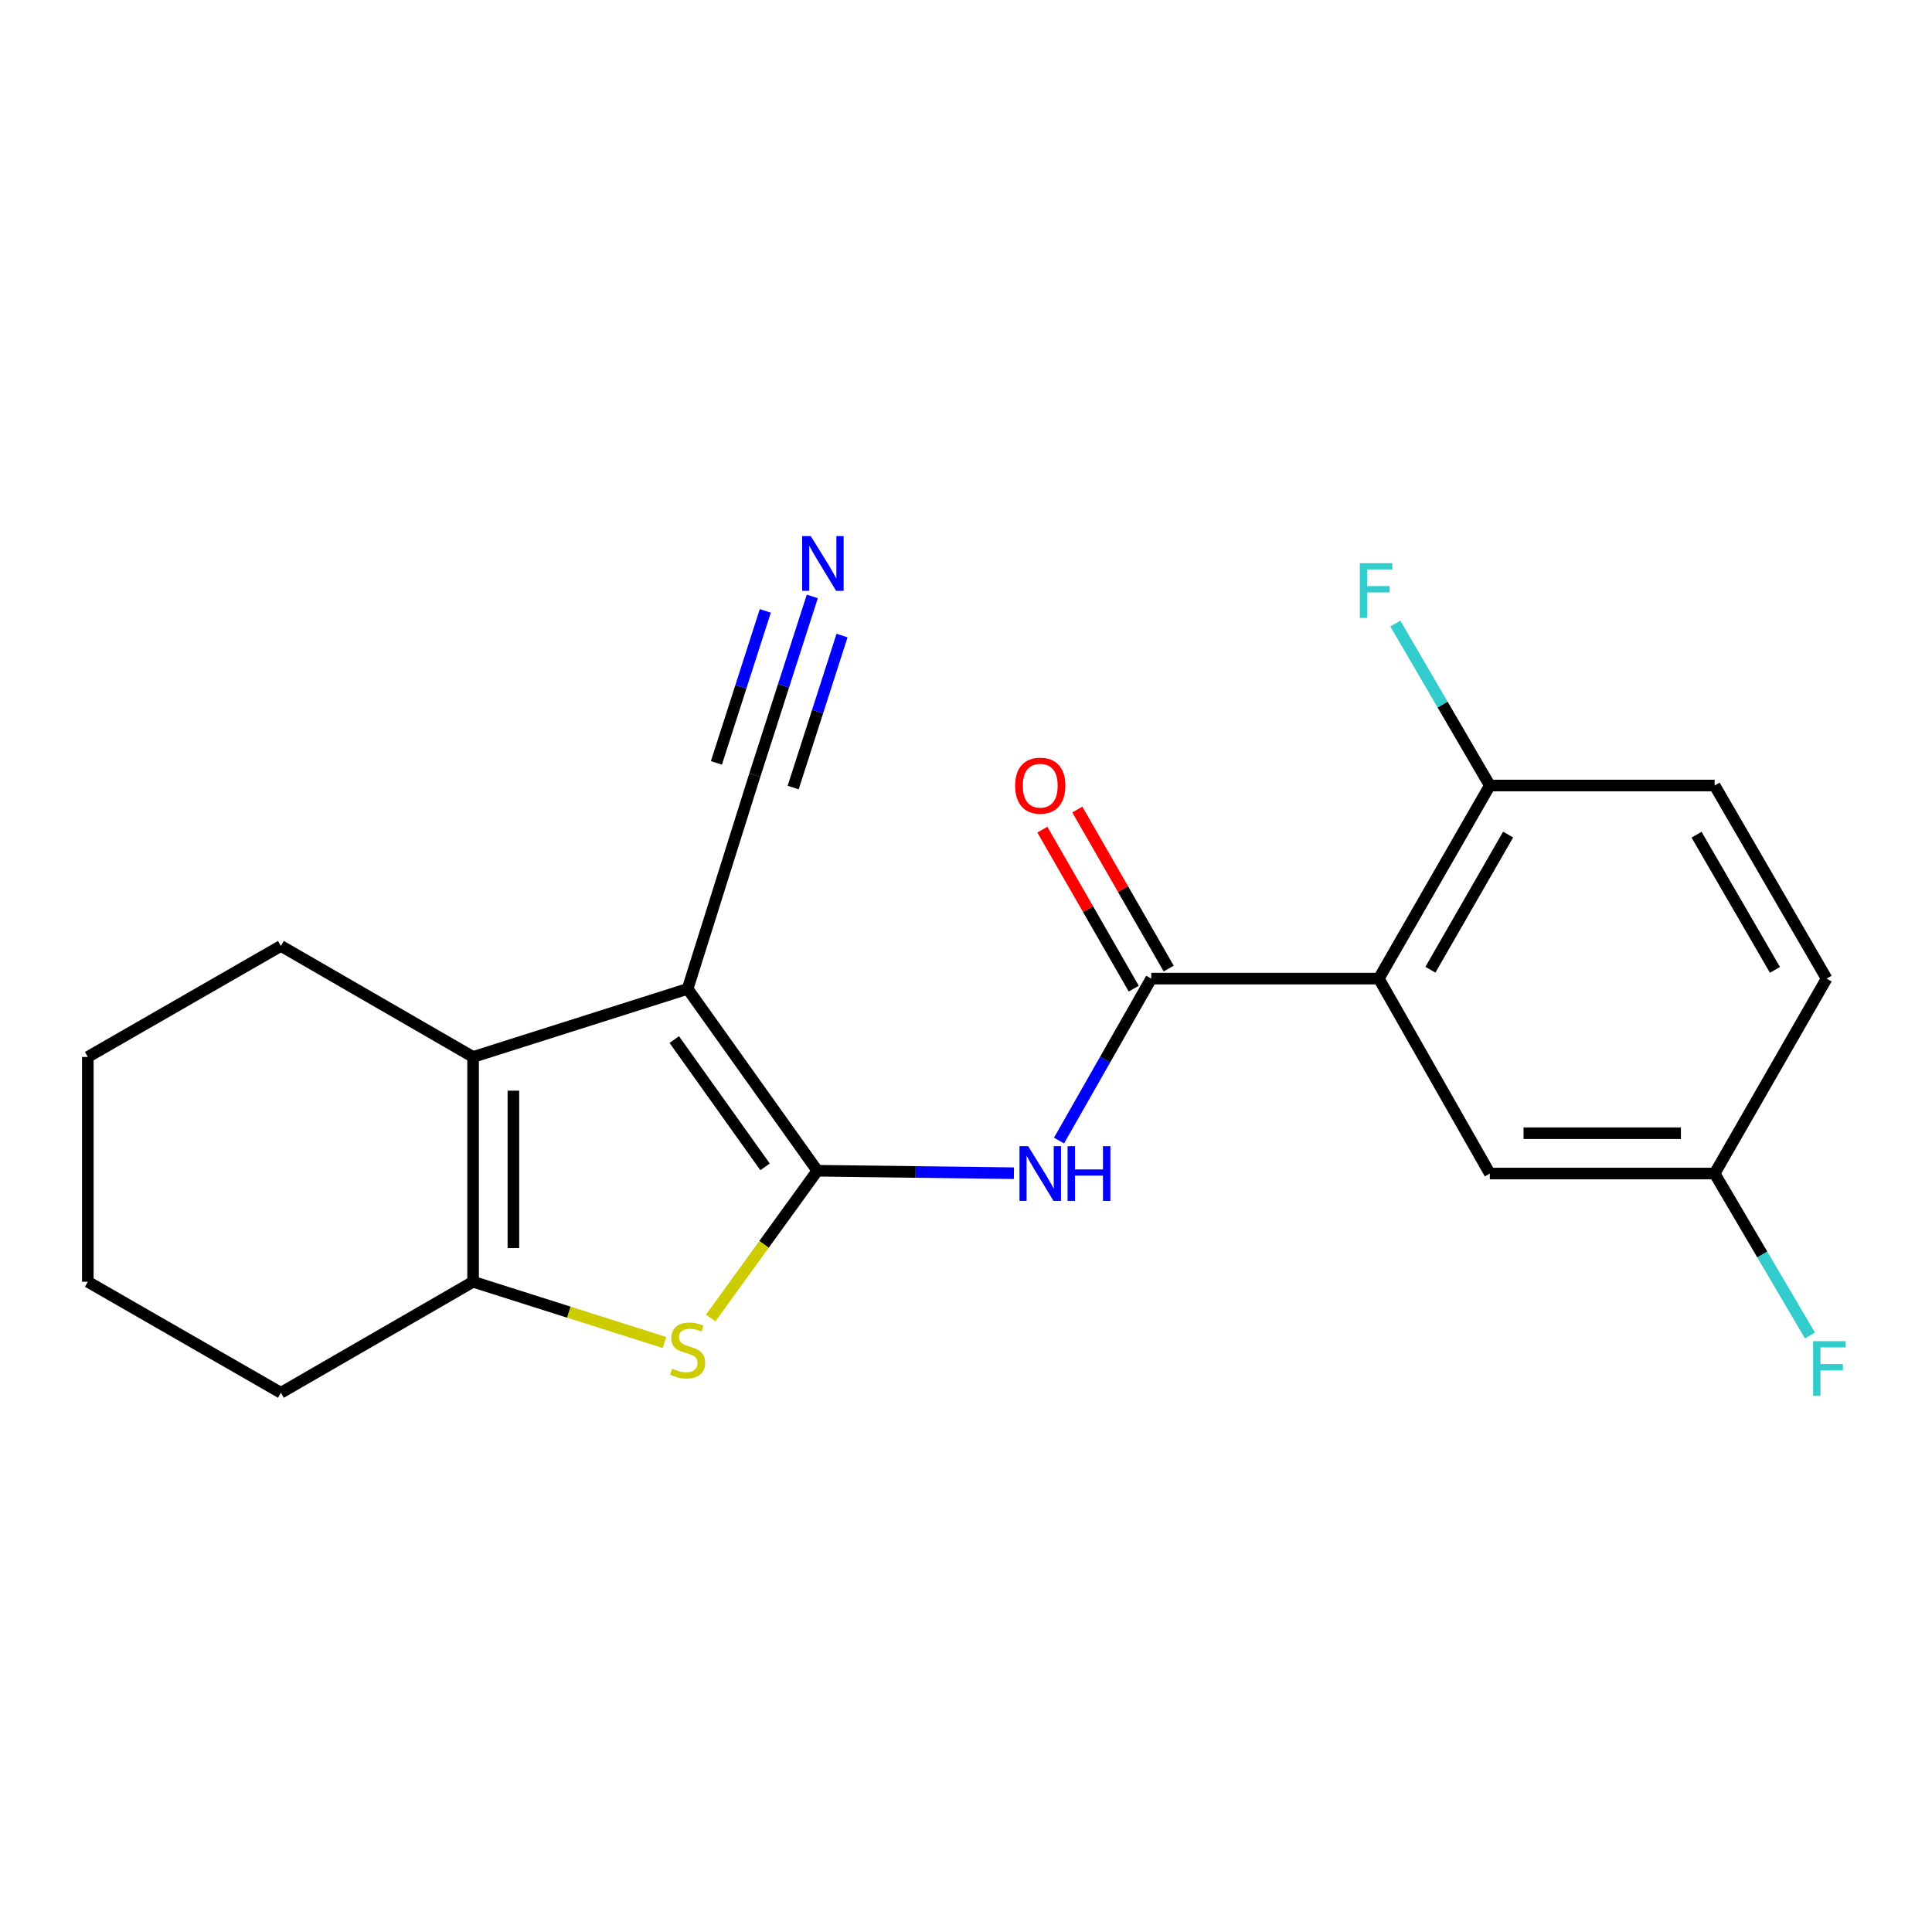 <?xml version='1.0' encoding='iso-8859-1'?>
<svg version='1.1' baseProfile='full'
              xmlns='http://www.w3.org/2000/svg'
                      xmlns:rdkit='http://www.rdkit.org/xml'
                      xmlns:xlink='http://www.w3.org/1999/xlink'
                  xml:space='preserve'
width='1000px' height='1000px' viewBox='0 0 1000 1000'>
<!-- END OF HEADER -->
<rect style='opacity:1.0;fill:#FFFFFF;stroke:none' width='1000' height='1000' x='0' y='0'> </rect>
<path class='bond-0' d='M 423.049,605.972 L 355.917,511.834' style='fill:none;fill-rule:evenodd;stroke:#000000;stroke-width:6px;stroke-linecap:butt;stroke-linejoin:miter;stroke-opacity:1' />
<path class='bond-0' d='M 395.993,603.964 L 349,538.068' style='fill:none;fill-rule:evenodd;stroke:#000000;stroke-width:6px;stroke-linecap:butt;stroke-linejoin:miter;stroke-opacity:1' />
<path class='bond-1' d='M 423.049,605.972 L 395.454,644.086' style='fill:none;fill-rule:evenodd;stroke:#000000;stroke-width:6px;stroke-linecap:butt;stroke-linejoin:miter;stroke-opacity:1' />
<path class='bond-1' d='M 395.454,644.086 L 367.859,682.201' style='fill:none;fill-rule:evenodd;stroke:#CCCC00;stroke-width:6px;stroke-linecap:butt;stroke-linejoin:miter;stroke-opacity:1' />
<path class='bond-3' d='M 423.049,605.972 L 473.928,606.61' style='fill:none;fill-rule:evenodd;stroke:#000000;stroke-width:6px;stroke-linecap:butt;stroke-linejoin:miter;stroke-opacity:1' />
<path class='bond-3' d='M 473.928,606.61 L 524.807,607.249' style='fill:none;fill-rule:evenodd;stroke:#0000FF;stroke-width:6px;stroke-linecap:butt;stroke-linejoin:miter;stroke-opacity:1' />
<path class='bond-2' d='M 355.917,511.834 L 244.869,547.08' style='fill:none;fill-rule:evenodd;stroke:#000000;stroke-width:6px;stroke-linecap:butt;stroke-linejoin:miter;stroke-opacity:1' />
<path class='bond-7' d='M 355.917,511.834 L 390.677,401.261' style='fill:none;fill-rule:evenodd;stroke:#000000;stroke-width:6px;stroke-linecap:butt;stroke-linejoin:miter;stroke-opacity:1' />
<path class='bond-6' d='M 343.924,694.888 L 294.396,679.162' style='fill:none;fill-rule:evenodd;stroke:#CCCC00;stroke-width:6px;stroke-linecap:butt;stroke-linejoin:miter;stroke-opacity:1' />
<path class='bond-6' d='M 294.396,679.162 L 244.869,663.437' style='fill:none;fill-rule:evenodd;stroke:#000000;stroke-width:6px;stroke-linecap:butt;stroke-linejoin:miter;stroke-opacity:1' />
<path class='bond-15' d='M 244.869,547.08 L 145.399,489.615' style='fill:none;fill-rule:evenodd;stroke:#000000;stroke-width:6px;stroke-linecap:butt;stroke-linejoin:miter;stroke-opacity:1' />
<path class='bond-21' d='M 244.869,547.08 L 244.869,663.437' style='fill:none;fill-rule:evenodd;stroke:#000000;stroke-width:6px;stroke-linecap:butt;stroke-linejoin:miter;stroke-opacity:1' />
<path class='bond-21' d='M 265.731,564.534 L 265.731,645.984' style='fill:none;fill-rule:evenodd;stroke:#000000;stroke-width:6px;stroke-linecap:butt;stroke-linejoin:miter;stroke-opacity:1' />
<path class='bond-4' d='M 548.146,590.358 L 572.01,548.442' style='fill:none;fill-rule:evenodd;stroke:#0000FF;stroke-width:6px;stroke-linecap:butt;stroke-linejoin:miter;stroke-opacity:1' />
<path class='bond-4' d='M 572.01,548.442 L 595.874,506.525' style='fill:none;fill-rule:evenodd;stroke:#000000;stroke-width:6px;stroke-linecap:butt;stroke-linejoin:miter;stroke-opacity:1' />
<path class='bond-5' d='M 595.874,506.525 L 713.668,506.525' style='fill:none;fill-rule:evenodd;stroke:#000000;stroke-width:6px;stroke-linecap:butt;stroke-linejoin:miter;stroke-opacity:1' />
<path class='bond-11' d='M 604.918,501.327 L 581.267,460.176' style='fill:none;fill-rule:evenodd;stroke:#000000;stroke-width:6px;stroke-linecap:butt;stroke-linejoin:miter;stroke-opacity:1' />
<path class='bond-11' d='M 581.267,460.176 L 557.615,419.025' style='fill:none;fill-rule:evenodd;stroke:#FF0000;stroke-width:6px;stroke-linecap:butt;stroke-linejoin:miter;stroke-opacity:1' />
<path class='bond-11' d='M 586.83,511.723 L 563.179,470.572' style='fill:none;fill-rule:evenodd;stroke:#000000;stroke-width:6px;stroke-linecap:butt;stroke-linejoin:miter;stroke-opacity:1' />
<path class='bond-11' d='M 563.179,470.572 L 539.527,429.421' style='fill:none;fill-rule:evenodd;stroke:#FF0000;stroke-width:6px;stroke-linecap:butt;stroke-linejoin:miter;stroke-opacity:1' />
<path class='bond-9' d='M 713.668,506.525 L 771.134,406.581' style='fill:none;fill-rule:evenodd;stroke:#000000;stroke-width:6px;stroke-linecap:butt;stroke-linejoin:miter;stroke-opacity:1' />
<path class='bond-9' d='M 740.374,501.933 L 780.6,431.972' style='fill:none;fill-rule:evenodd;stroke:#000000;stroke-width:6px;stroke-linecap:butt;stroke-linejoin:miter;stroke-opacity:1' />
<path class='bond-10' d='M 713.668,506.525 L 771.134,607.42' style='fill:none;fill-rule:evenodd;stroke:#000000;stroke-width:6px;stroke-linecap:butt;stroke-linejoin:miter;stroke-opacity:1' />
<path class='bond-18' d='M 244.869,663.437 L 145.399,720.903' style='fill:none;fill-rule:evenodd;stroke:#000000;stroke-width:6px;stroke-linecap:butt;stroke-linejoin:miter;stroke-opacity:1' />
<path class='bond-8' d='M 390.677,401.261 L 405.56,354.98' style='fill:none;fill-rule:evenodd;stroke:#000000;stroke-width:6px;stroke-linecap:butt;stroke-linejoin:miter;stroke-opacity:1' />
<path class='bond-8' d='M 405.56,354.98 L 420.444,308.7' style='fill:none;fill-rule:evenodd;stroke:#0000FF;stroke-width:6px;stroke-linecap:butt;stroke-linejoin:miter;stroke-opacity:1' />
<path class='bond-8' d='M 410.538,407.648 L 423.189,368.309' style='fill:none;fill-rule:evenodd;stroke:#000000;stroke-width:6px;stroke-linecap:butt;stroke-linejoin:miter;stroke-opacity:1' />
<path class='bond-8' d='M 423.189,368.309 L 435.84,328.971' style='fill:none;fill-rule:evenodd;stroke:#0000FF;stroke-width:6px;stroke-linecap:butt;stroke-linejoin:miter;stroke-opacity:1' />
<path class='bond-8' d='M 370.816,394.874 L 383.467,355.535' style='fill:none;fill-rule:evenodd;stroke:#000000;stroke-width:6px;stroke-linecap:butt;stroke-linejoin:miter;stroke-opacity:1' />
<path class='bond-8' d='M 383.467,355.535 L 396.118,316.197' style='fill:none;fill-rule:evenodd;stroke:#0000FF;stroke-width:6px;stroke-linecap:butt;stroke-linejoin:miter;stroke-opacity:1' />
<path class='bond-12' d='M 771.134,406.581 L 887.49,406.581' style='fill:none;fill-rule:evenodd;stroke:#000000;stroke-width:6px;stroke-linecap:butt;stroke-linejoin:miter;stroke-opacity:1' />
<path class='bond-14' d='M 771.134,406.581 L 746.677,364.668' style='fill:none;fill-rule:evenodd;stroke:#000000;stroke-width:6px;stroke-linecap:butt;stroke-linejoin:miter;stroke-opacity:1' />
<path class='bond-14' d='M 746.677,364.668 L 722.221,322.755' style='fill:none;fill-rule:evenodd;stroke:#33CCCC;stroke-width:6px;stroke-linecap:butt;stroke-linejoin:miter;stroke-opacity:1' />
<path class='bond-13' d='M 771.134,607.42 L 887.49,607.42' style='fill:none;fill-rule:evenodd;stroke:#000000;stroke-width:6px;stroke-linecap:butt;stroke-linejoin:miter;stroke-opacity:1' />
<path class='bond-13' d='M 788.587,586.558 L 870.037,586.558' style='fill:none;fill-rule:evenodd;stroke:#000000;stroke-width:6px;stroke-linecap:butt;stroke-linejoin:miter;stroke-opacity:1' />
<path class='bond-23' d='M 887.49,406.581 L 945.454,506.525' style='fill:none;fill-rule:evenodd;stroke:#000000;stroke-width:6px;stroke-linecap:butt;stroke-linejoin:miter;stroke-opacity:1' />
<path class='bond-23' d='M 878.138,432.039 L 918.712,502' style='fill:none;fill-rule:evenodd;stroke:#000000;stroke-width:6px;stroke-linecap:butt;stroke-linejoin:miter;stroke-opacity:1' />
<path class='bond-16' d='M 887.49,607.42 L 945.454,506.525' style='fill:none;fill-rule:evenodd;stroke:#000000;stroke-width:6px;stroke-linecap:butt;stroke-linejoin:miter;stroke-opacity:1' />
<path class='bond-17' d='M 887.49,607.42 L 912.162,649.336' style='fill:none;fill-rule:evenodd;stroke:#000000;stroke-width:6px;stroke-linecap:butt;stroke-linejoin:miter;stroke-opacity:1' />
<path class='bond-17' d='M 912.162,649.336 L 936.834,691.251' style='fill:none;fill-rule:evenodd;stroke:#33CCCC;stroke-width:6px;stroke-linecap:butt;stroke-linejoin:miter;stroke-opacity:1' />
<path class='bond-19' d='M 145.399,489.615 L 45.455,547.08' style='fill:none;fill-rule:evenodd;stroke:#000000;stroke-width:6px;stroke-linecap:butt;stroke-linejoin:miter;stroke-opacity:1' />
<path class='bond-20' d='M 145.399,720.903 L 45.455,663.437' style='fill:none;fill-rule:evenodd;stroke:#000000;stroke-width:6px;stroke-linecap:butt;stroke-linejoin:miter;stroke-opacity:1' />
<path class='bond-22' d='M 45.455,547.08 L 45.455,663.437' style='fill:none;fill-rule:evenodd;stroke:#000000;stroke-width:6px;stroke-linecap:butt;stroke-linejoin:miter;stroke-opacity:1' />
<path  class='atom-2' d='M 347.917 708.415
Q 348.237 708.535, 349.557 709.095
Q 350.877 709.655, 352.317 710.015
Q 353.797 710.335, 355.237 710.335
Q 357.917 710.335, 359.477 709.055
Q 361.037 707.735, 361.037 705.455
Q 361.037 703.895, 360.237 702.935
Q 359.477 701.975, 358.277 701.455
Q 357.077 700.935, 355.077 700.335
Q 352.557 699.575, 351.037 698.855
Q 349.557 698.135, 348.477 696.615
Q 347.437 695.095, 347.437 692.535
Q 347.437 688.975, 349.837 686.775
Q 352.277 684.575, 357.077 684.575
Q 360.357 684.575, 364.077 686.135
L 363.157 689.215
Q 359.757 687.815, 357.197 687.815
Q 354.437 687.815, 352.917 688.975
Q 351.397 690.095, 351.437 692.055
Q 351.437 693.575, 352.197 694.495
Q 352.997 695.415, 354.117 695.935
Q 355.277 696.455, 357.197 697.055
Q 359.757 697.855, 361.277 698.655
Q 362.797 699.455, 363.877 701.095
Q 364.997 702.695, 364.997 705.455
Q 364.997 709.375, 362.357 711.495
Q 359.757 713.575, 355.397 713.575
Q 352.877 713.575, 350.957 713.015
Q 349.077 712.495, 346.837 711.575
L 347.917 708.415
' fill='#CCCC00'/>
<path  class='atom-4' d='M 532.172 593.26
L 541.452 608.26
Q 542.372 609.74, 543.852 612.42
Q 545.332 615.1, 545.412 615.26
L 545.412 593.26
L 549.172 593.26
L 549.172 621.58
L 545.292 621.58
L 535.332 605.18
Q 534.172 603.26, 532.932 601.06
Q 531.732 598.86, 531.372 598.18
L 531.372 621.58
L 527.692 621.58
L 527.692 593.26
L 532.172 593.26
' fill='#0000FF'/>
<path  class='atom-4' d='M 552.572 593.26
L 556.412 593.26
L 556.412 605.3
L 570.892 605.3
L 570.892 593.26
L 574.732 593.26
L 574.732 621.58
L 570.892 621.58
L 570.892 608.5
L 556.412 608.5
L 556.412 621.58
L 552.572 621.58
L 552.572 593.26
' fill='#0000FF'/>
<path  class='atom-9' d='M 419.663 277.501
L 428.943 292.501
Q 429.863 293.981, 431.343 296.661
Q 432.823 299.341, 432.903 299.501
L 432.903 277.501
L 436.663 277.501
L 436.663 305.821
L 432.783 305.821
L 422.823 289.421
Q 421.663 287.501, 420.423 285.301
Q 419.223 283.101, 418.863 282.421
L 418.863 305.821
L 415.183 305.821
L 415.183 277.501
L 419.663 277.501
' fill='#0000FF'/>
<path  class='atom-12' d='M 525.432 406.661
Q 525.432 399.861, 528.792 396.061
Q 532.152 392.261, 538.432 392.261
Q 544.712 392.261, 548.072 396.061
Q 551.432 399.861, 551.432 406.661
Q 551.432 413.541, 548.032 417.461
Q 544.632 421.341, 538.432 421.341
Q 532.192 421.341, 528.792 417.461
Q 525.432 413.581, 525.432 406.661
M 538.432 418.141
Q 542.752 418.141, 545.072 415.261
Q 547.432 412.341, 547.432 406.661
Q 547.432 401.101, 545.072 398.301
Q 542.752 395.461, 538.432 395.461
Q 534.112 395.461, 531.752 398.261
Q 529.432 401.061, 529.432 406.661
Q 529.432 412.381, 531.752 415.261
Q 534.112 418.141, 538.432 418.141
' fill='#FF0000'/>
<path  class='atom-15' d='M 703.834 291.514
L 720.674 291.514
L 720.674 294.754
L 707.634 294.754
L 707.634 303.354
L 719.234 303.354
L 719.234 306.634
L 707.634 306.634
L 707.634 319.834
L 703.834 319.834
L 703.834 291.514
' fill='#33CCCC'/>
<path  class='atom-18' d='M 938.471 694.179
L 955.311 694.179
L 955.311 697.419
L 942.271 697.419
L 942.271 706.019
L 953.871 706.019
L 953.871 709.299
L 942.271 709.299
L 942.271 722.499
L 938.471 722.499
L 938.471 694.179
' fill='#33CCCC'/>
</svg>
